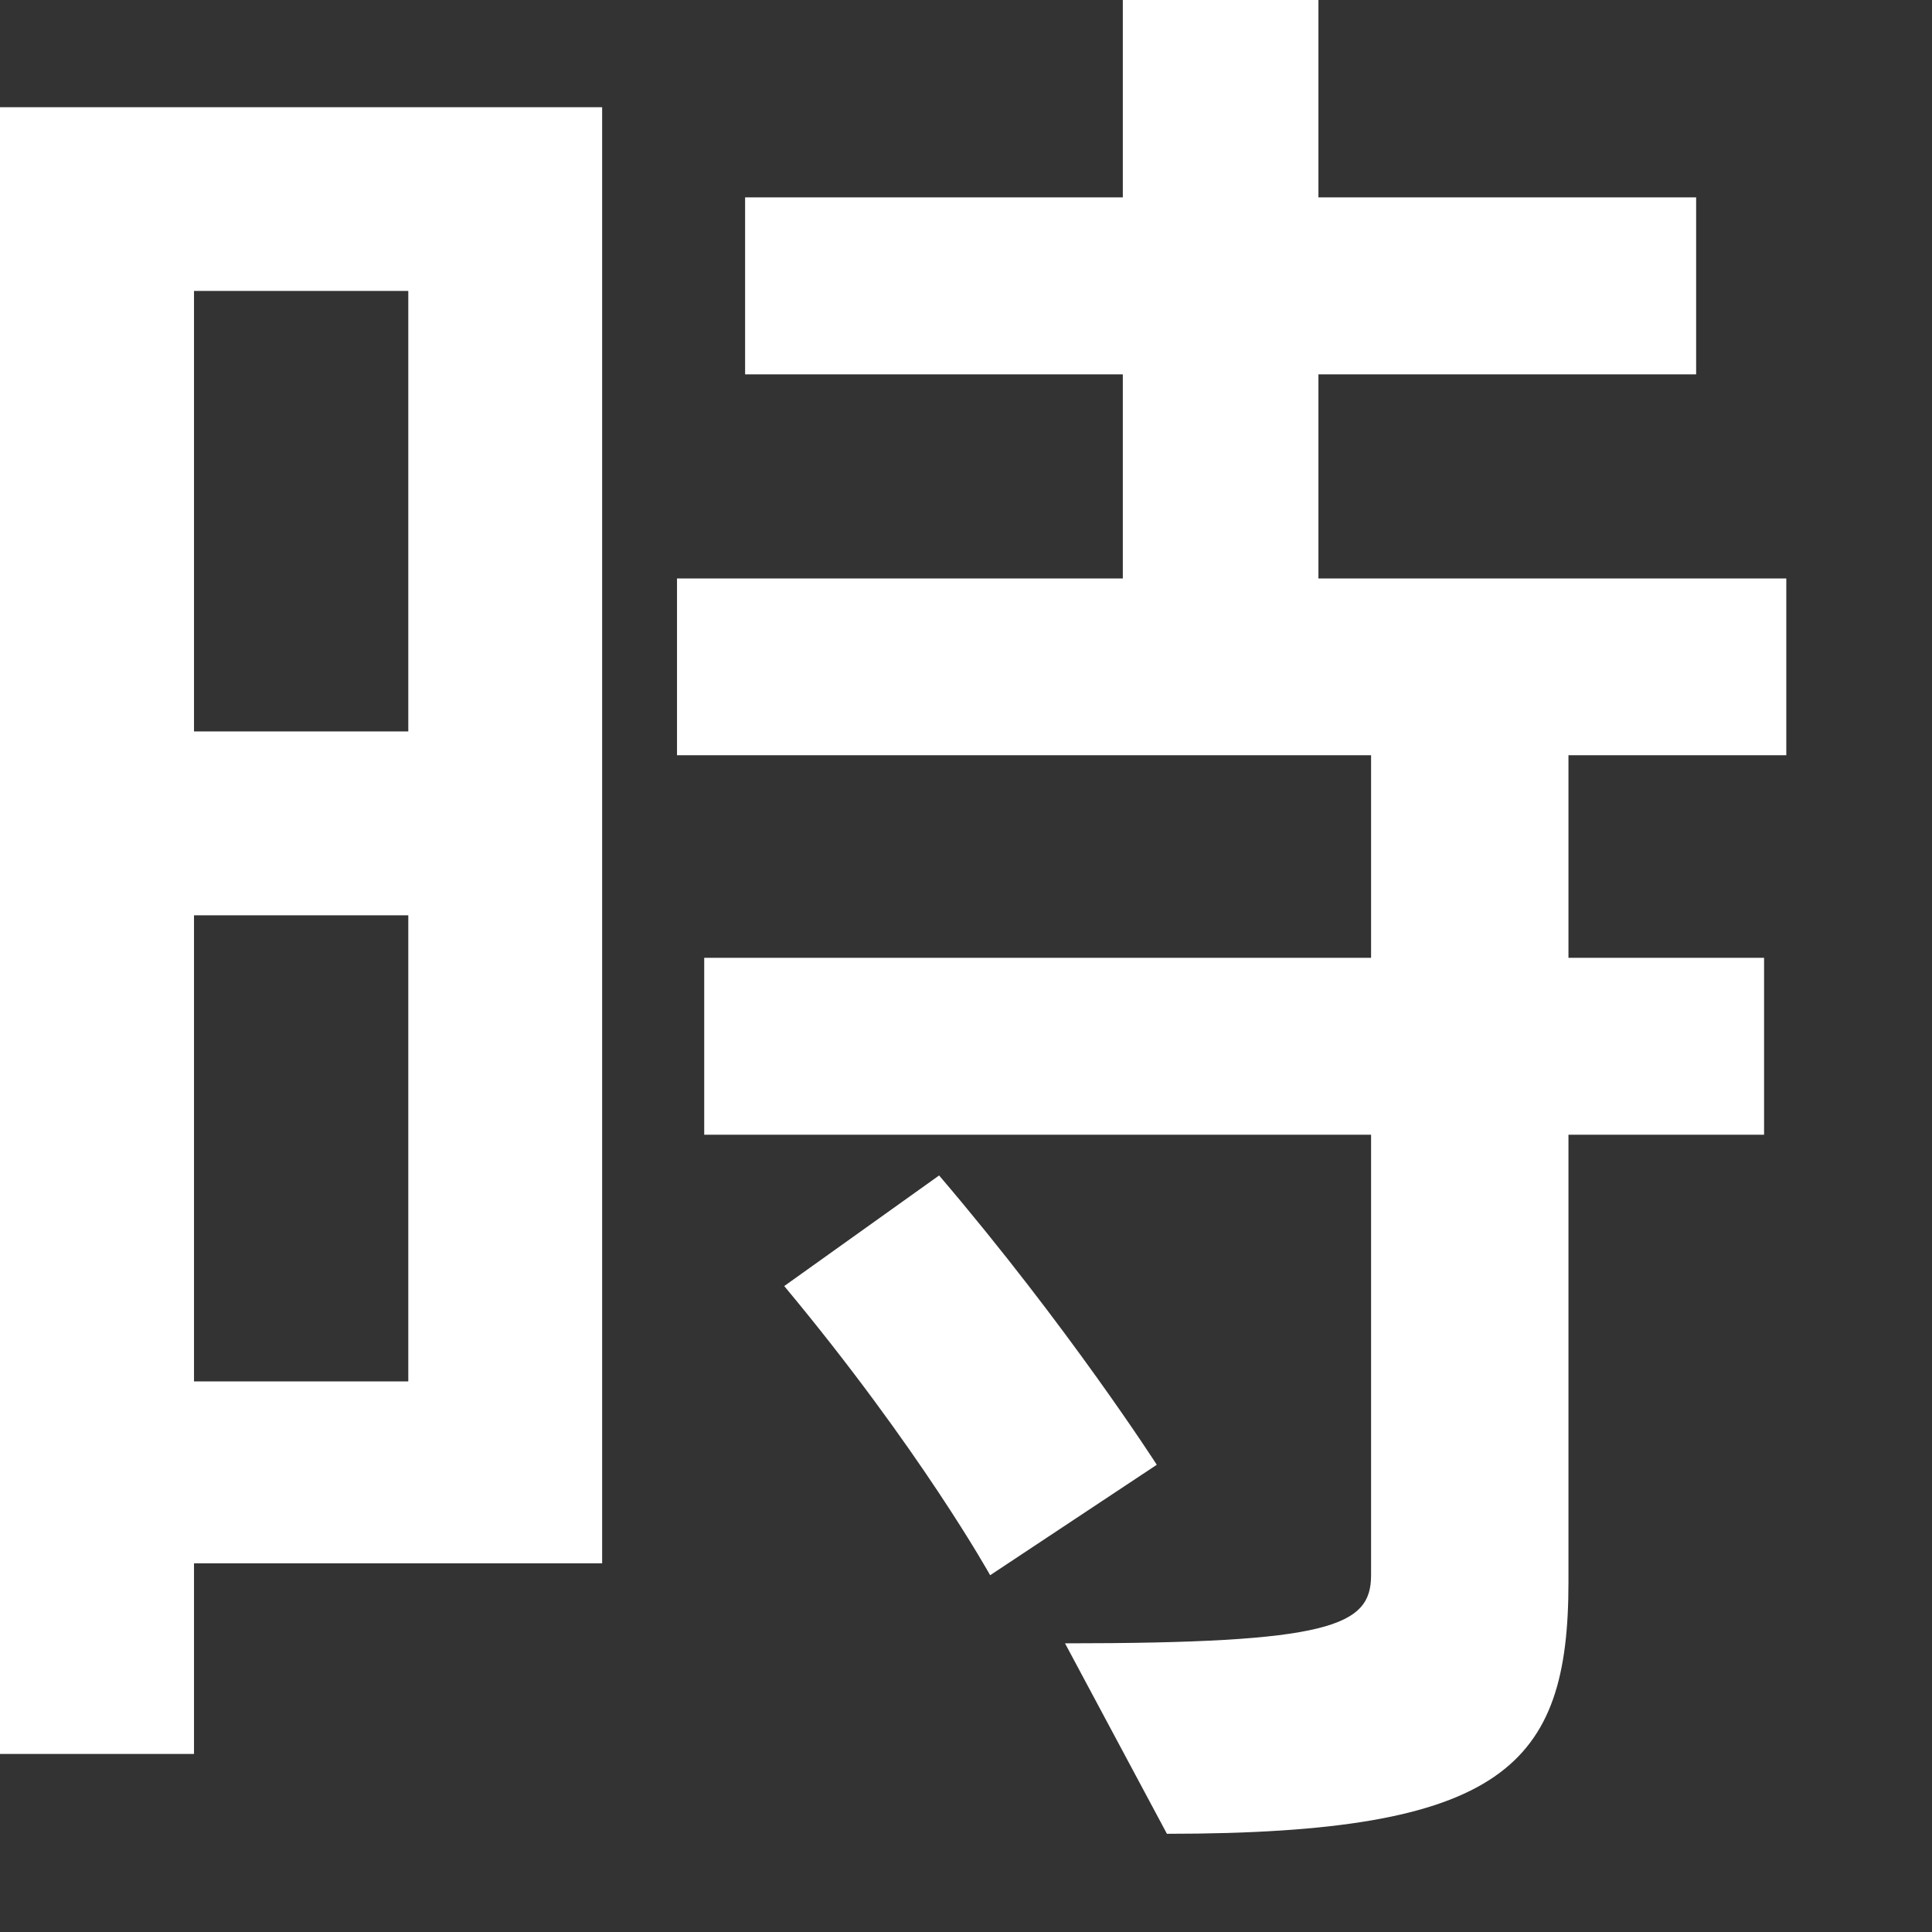 <?xml version="1.0" encoding="utf-8"?>
<svg xmlns="http://www.w3.org/2000/svg" fill="none" height="100%" overflow="visible" preserveAspectRatio="none" style="display: block;" viewBox="0 0 12 12" width="100%">
<rect x="0" y="0" width="12" height="12" fill="#333333" stroke="none"/>
<path d="M1.205 9.71V10.894H0V0.666H3.74V9.71H1.205ZM2.536 1.807H1.205V4.543H2.536V1.807ZM2.536 5.685H1.205V8.58H2.536V5.685ZM9.742 4.691V5.949H10.957V7.048H9.742V9.827C9.742 10.968 9.341 11.39 7.248 11.39L6.615 10.207C8.263 10.207 8.516 10.101 8.516 9.784V7.048H4.374V5.949H8.516V4.691H4.205V3.593H6.974V2.325H4.628V1.226H6.974V0H8.189V1.226H10.535V2.325H8.189V3.593H11.095V4.691H9.753H9.742ZM6.15 9.784C6.15 9.784 5.716 9.002 4.871 7.988L5.833 7.301C6.636 8.242 7.185 9.098 7.185 9.098L6.15 9.784Z" fill="white" id="Vector"/>
</svg>